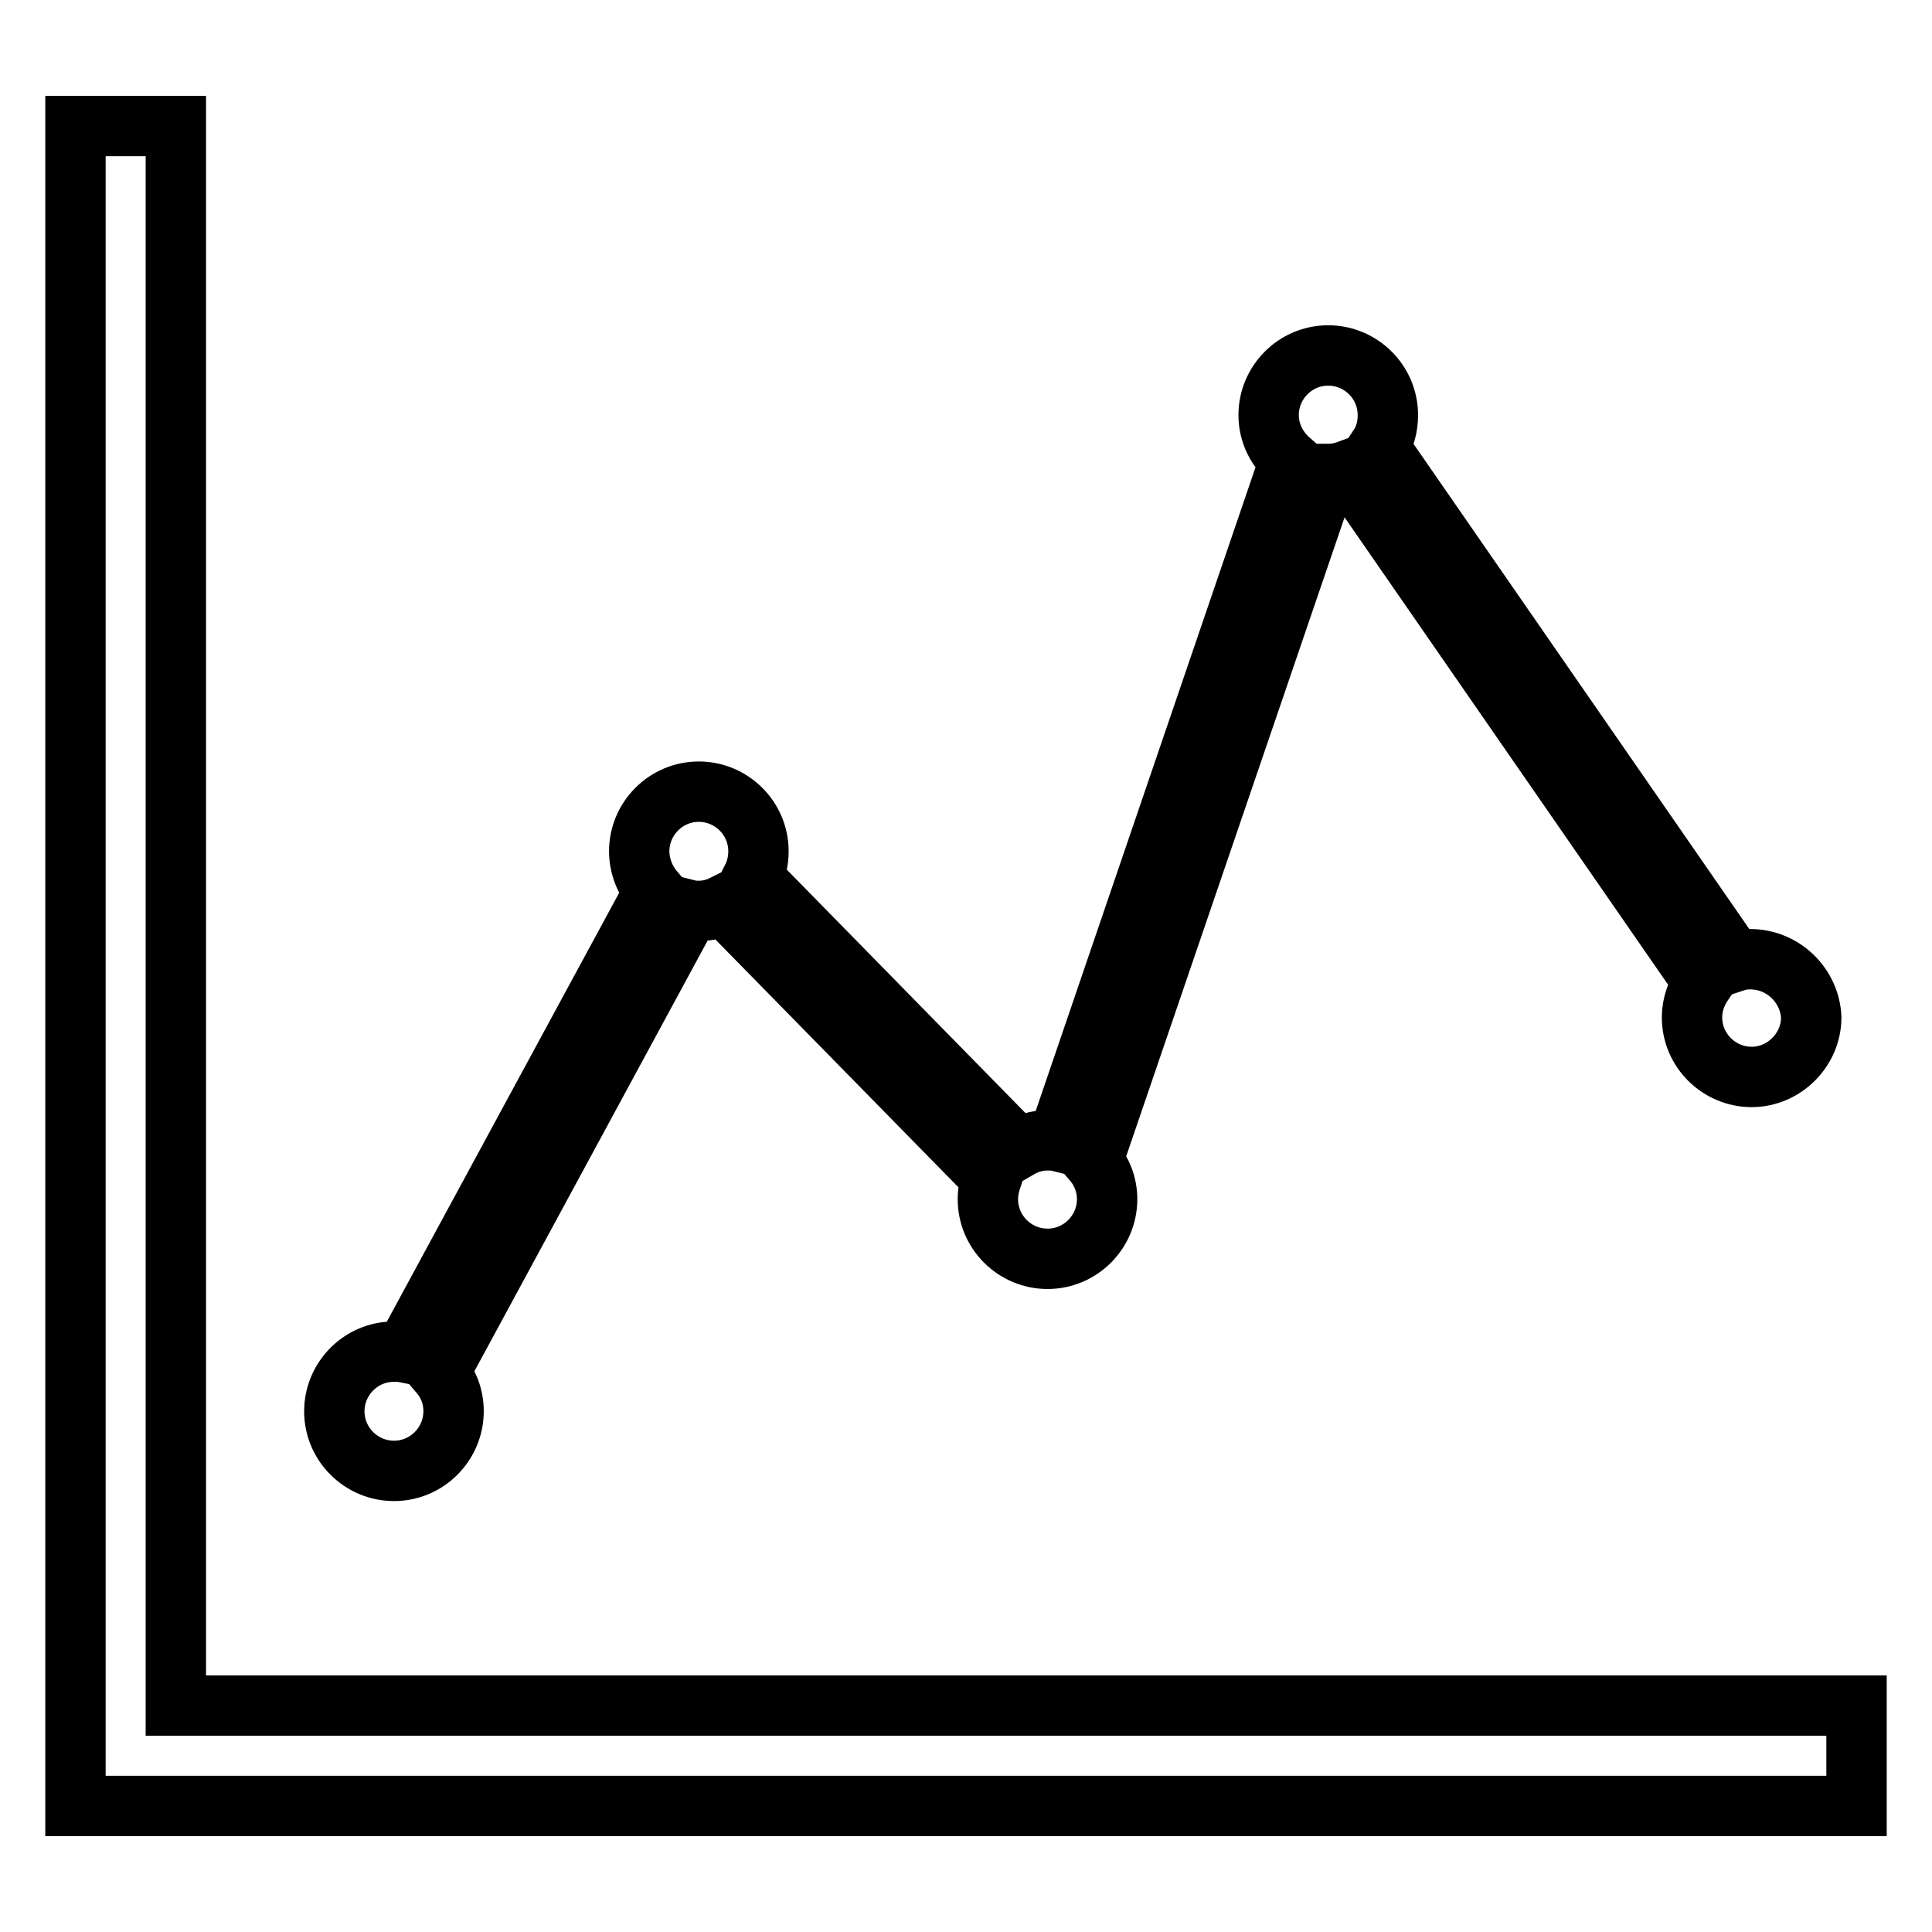 <?xml version="1.0" encoding="utf-8"?>
<!-- Svg Vector Icons : http://www.onlinewebfonts.com/icon -->
<!DOCTYPE svg PUBLIC "-//W3C//DTD SVG 1.1//EN" "http://www.w3.org/Graphics/SVG/1.1/DTD/svg11.dtd">
<svg version="1.1" xmlns="http://www.w3.org/2000/svg" xmlns:xlink="http://www.w3.org/1999/xlink" x="0px" y="0px" viewBox="0 0 256 256" enable-background="new 0 0 256 256" xml:space="preserve">
<g> <path stroke-width="8" fill-opacity="0" stroke="#000000"  d="M10,239.3V16.7h13.3V226H246v13.3H10z M231.9,127.1c-0.7,0-1.4,0.1-2,0.3l-47.2-68.2 c0.8-1.2,1.2-2.6,1.2-4.2c0-4.4-3.6-7.9-7.9-7.9c-4.4,0-7.9,3.6-7.9,7.9c0,2.4,1.1,4.5,2.8,6l-30.8,90.2c-0.4-0.1-0.9-0.1-1.3-0.1 c-1.4,0-2.7,0.4-3.9,1.1l-35.2-35.9c0.5-1,0.8-2.2,0.8-3.5c0-4.4-3.6-7.9-7.9-7.9c-4.4,0-7.9,3.6-7.9,7.9c0,2,0.8,3.9,2,5.3 l-33.1,61.1c-0.5-0.1-0.9-0.1-1.4-0.1c-4.4,0-7.9,3.6-7.9,7.9c0,4.4,3.6,7.9,7.9,7.9c4.4,0,7.9-3.6,7.9-7.9c0-2-0.7-3.7-1.9-5.1 l33.2-61.3c0.4,0.1,0.8,0.1,1.2,0.1c1.2,0,2.3-0.3,3.3-0.8l35.5,36.2c-0.3,0.9-0.5,1.8-0.5,2.8c0,4.4,3.6,7.9,7.9,7.9 c4.4,0,7.9-3.6,7.9-7.9c0-1.9-0.7-3.7-1.9-5.1l31.1-91c0.1,0,0.1,0,0.2,0c0.9,0,1.8-0.2,2.6-0.5l47,67.9c-0.9,1.3-1.5,2.9-1.5,4.6 c0,4.4,3.6,7.9,7.9,7.9s7.9-3.6,7.9-7.9C239.8,130.6,236.3,127.1,231.9,127.1L231.9,127.1z"/></g>
</svg>
